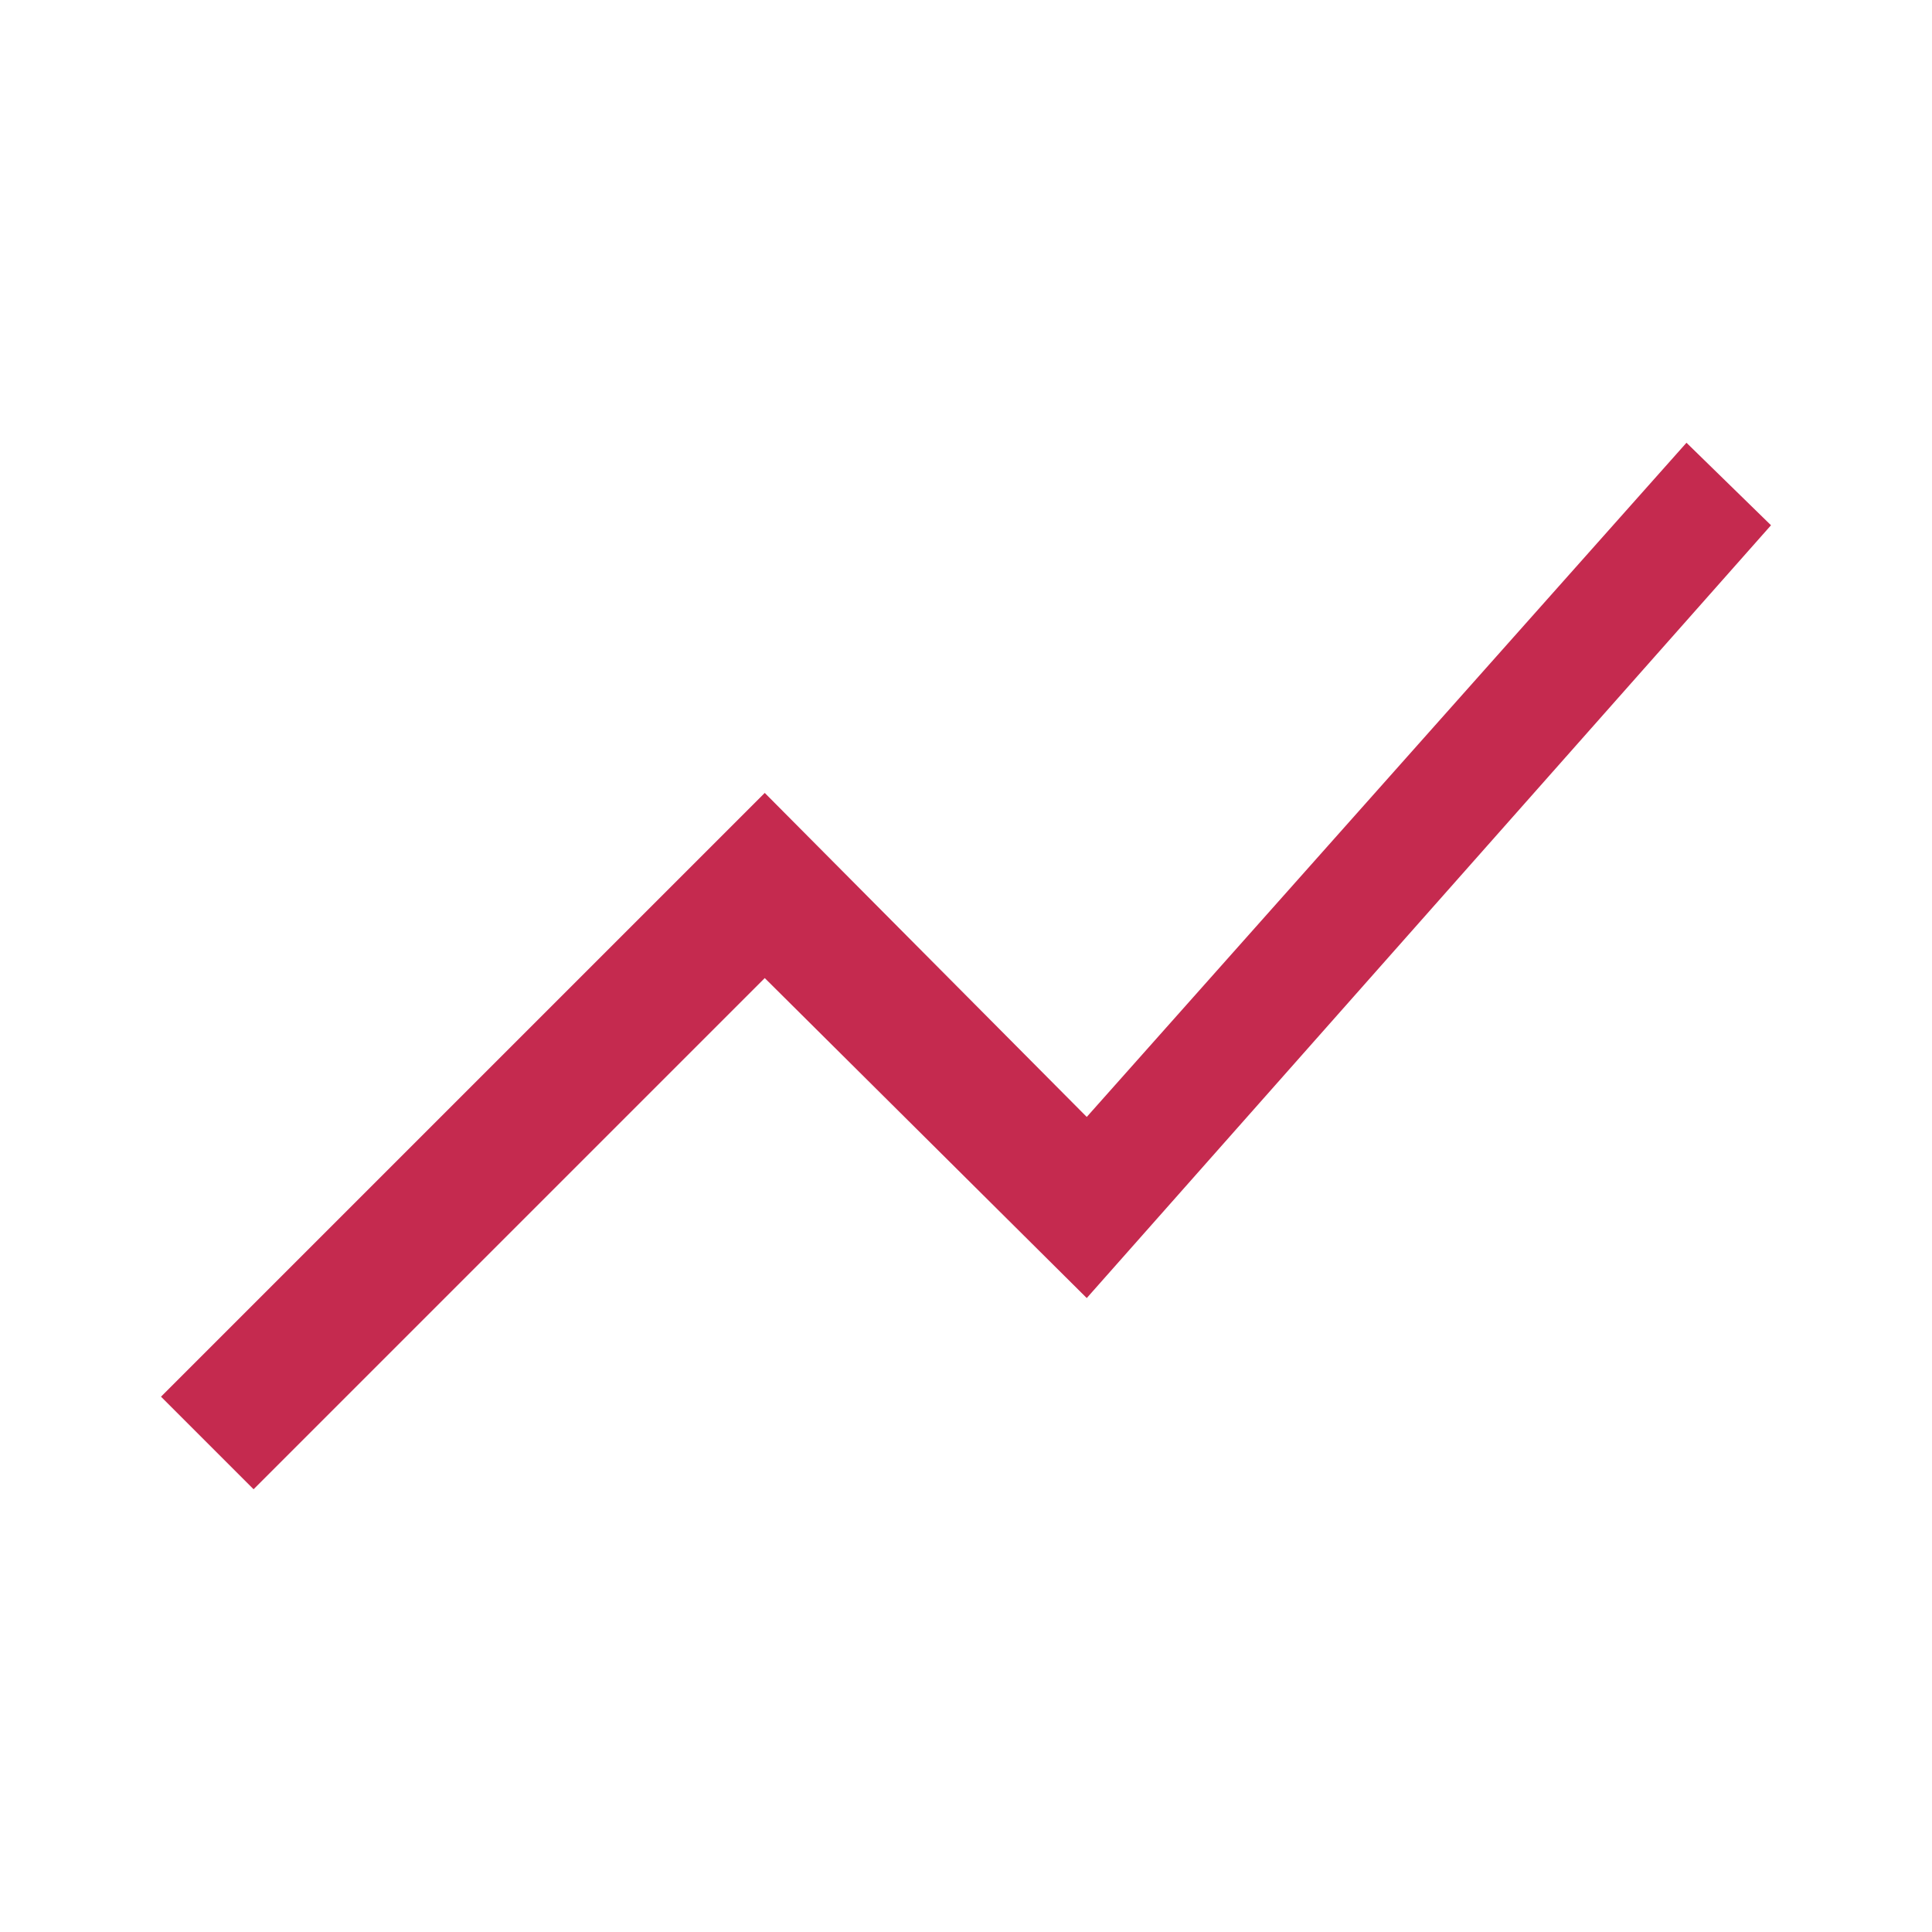<?xml version="1.0" encoding="UTF-8"?> <svg xmlns="http://www.w3.org/2000/svg" height="48px" viewBox="0 -960 960 960" width="48px" fill="#C52A4F"><path d="m126-220-46-46 300-300 160 161 298-335 42 41-340 384-160-159-254 254Z"></path></svg> 